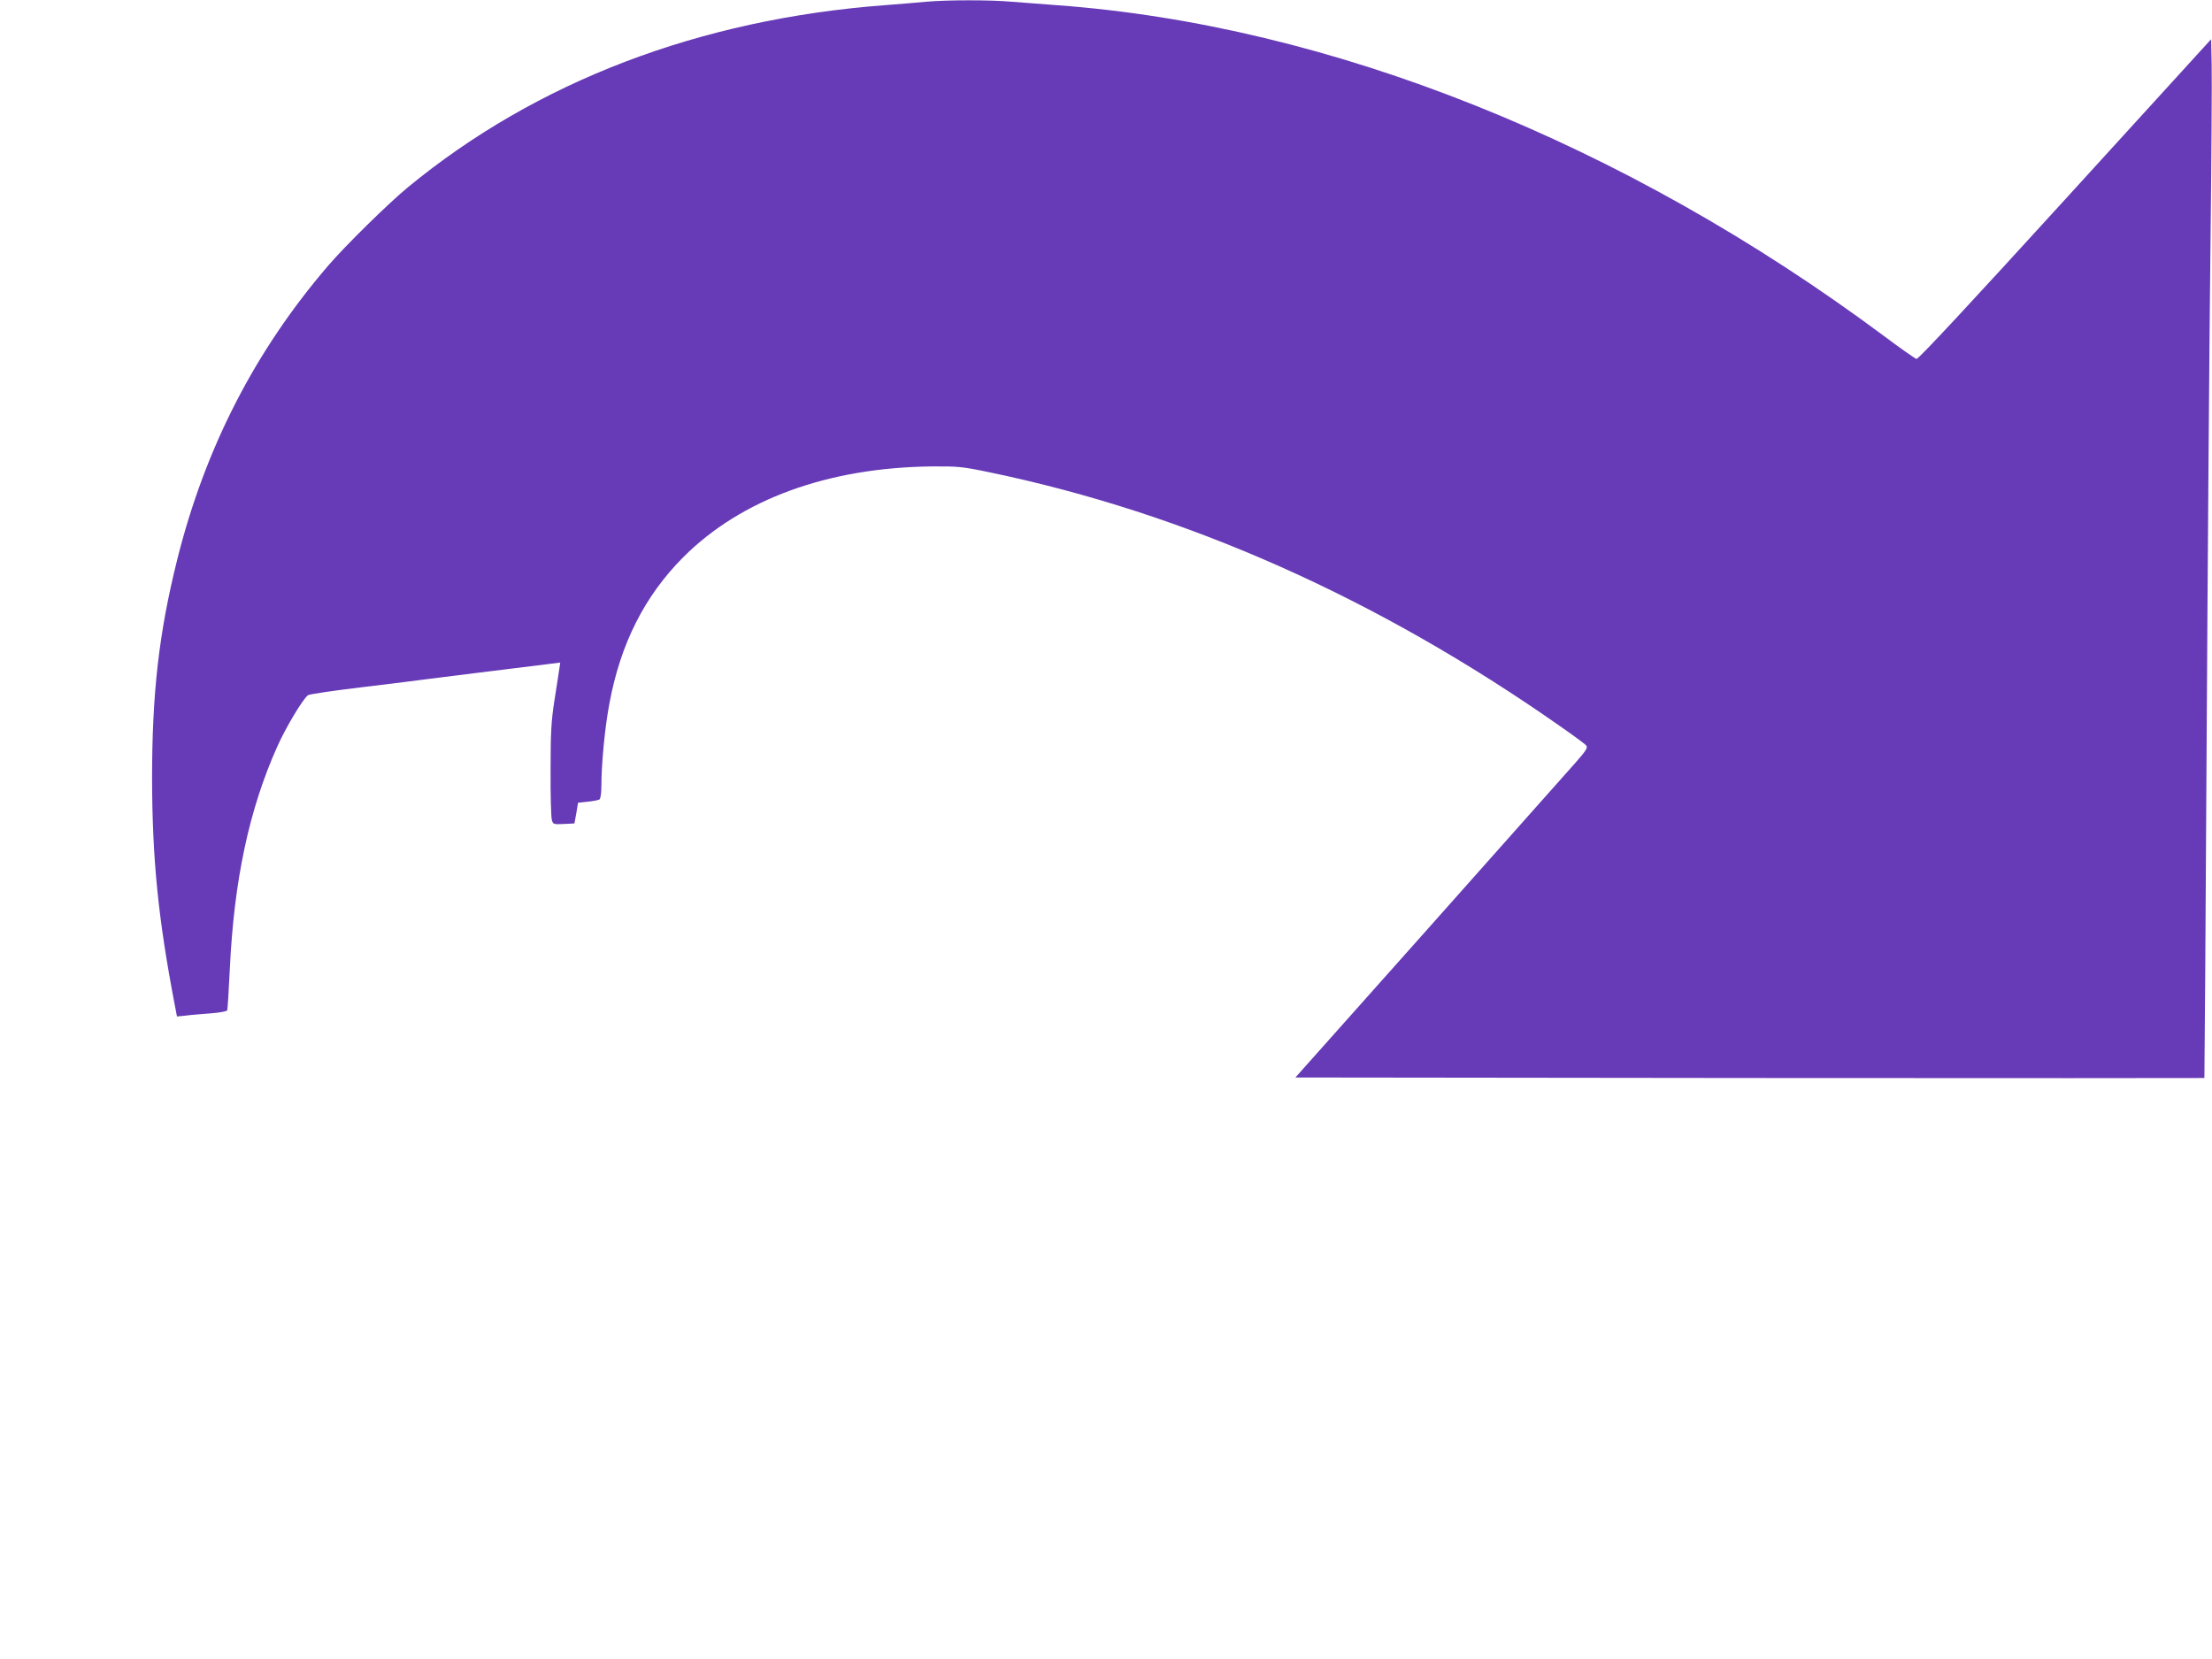 <?xml version="1.0" standalone="no"?>
<!DOCTYPE svg PUBLIC "-//W3C//DTD SVG 20010904//EN"
 "http://www.w3.org/TR/2001/REC-SVG-20010904/DTD/svg10.dtd">
<svg version="1.0" xmlns="http://www.w3.org/2000/svg"
 width="1280pt" height="960pt" viewBox="0 0 1280 960"
 preserveAspectRatio="xMidYMid meet">
<g transform="translate(0,960) scale(0.1,-0.1)"
fill="#673ab7" stroke="none">
<path d="M5360 9590 c-47 -5 -155 -13 -240 -20 -1073 -81 -2017 -442 -2760
-1054 -112 -92 -362 -338 -459 -451 -425 -494 -714 -1057 -876 -1705 -105
-422 -145 -768 -145 -1263 1 -467 35 -811 132 -1316 l12 -63 50 5 c28 4 93 9
144 13 54 4 95 12 97 18 2 6 9 114 15 240 24 512 112 924 275 1287 48 108 146
272 177 296 7 6 150 27 318 47 168 20 334 41 370 46 36 5 108 14 160 20 52 7
211 26 354 44 l258 32 -6 -40 c-3 -23 -16 -104 -28 -181 -18 -117 -22 -183
-22 -400 -1 -143 3 -273 7 -288 7 -27 9 -28 70 -25 l61 3 11 60 10 60 56 6
c31 3 61 9 68 13 6 4 11 36 11 80 0 124 20 336 46 473 64 347 203 623 428 849
336 336 839 519 1441 525 148 1 173 -1 331 -34 1140 -237 2243 -728 3300
-1468 78 -54 147 -105 153 -113 10 -12 -1 -30 -61 -98 -40 -45 -421 -474 -847
-953 l-775 -870 2629 -3 c1445 -1 2629 -1 2631 0 1 2 7 876 13 1943 6 1067 16
2354 22 2860 6 506 9 985 7 1064 l-3 144 -845 -927 c-557 -611 -850 -926 -860
-923 -8 2 -94 62 -190 134 -1503 1118 -3204 1798 -4785 1913 -82 6 -200 15
-261 20 -126 11 -368 11 -494 0z"/>
</g>
</svg>
